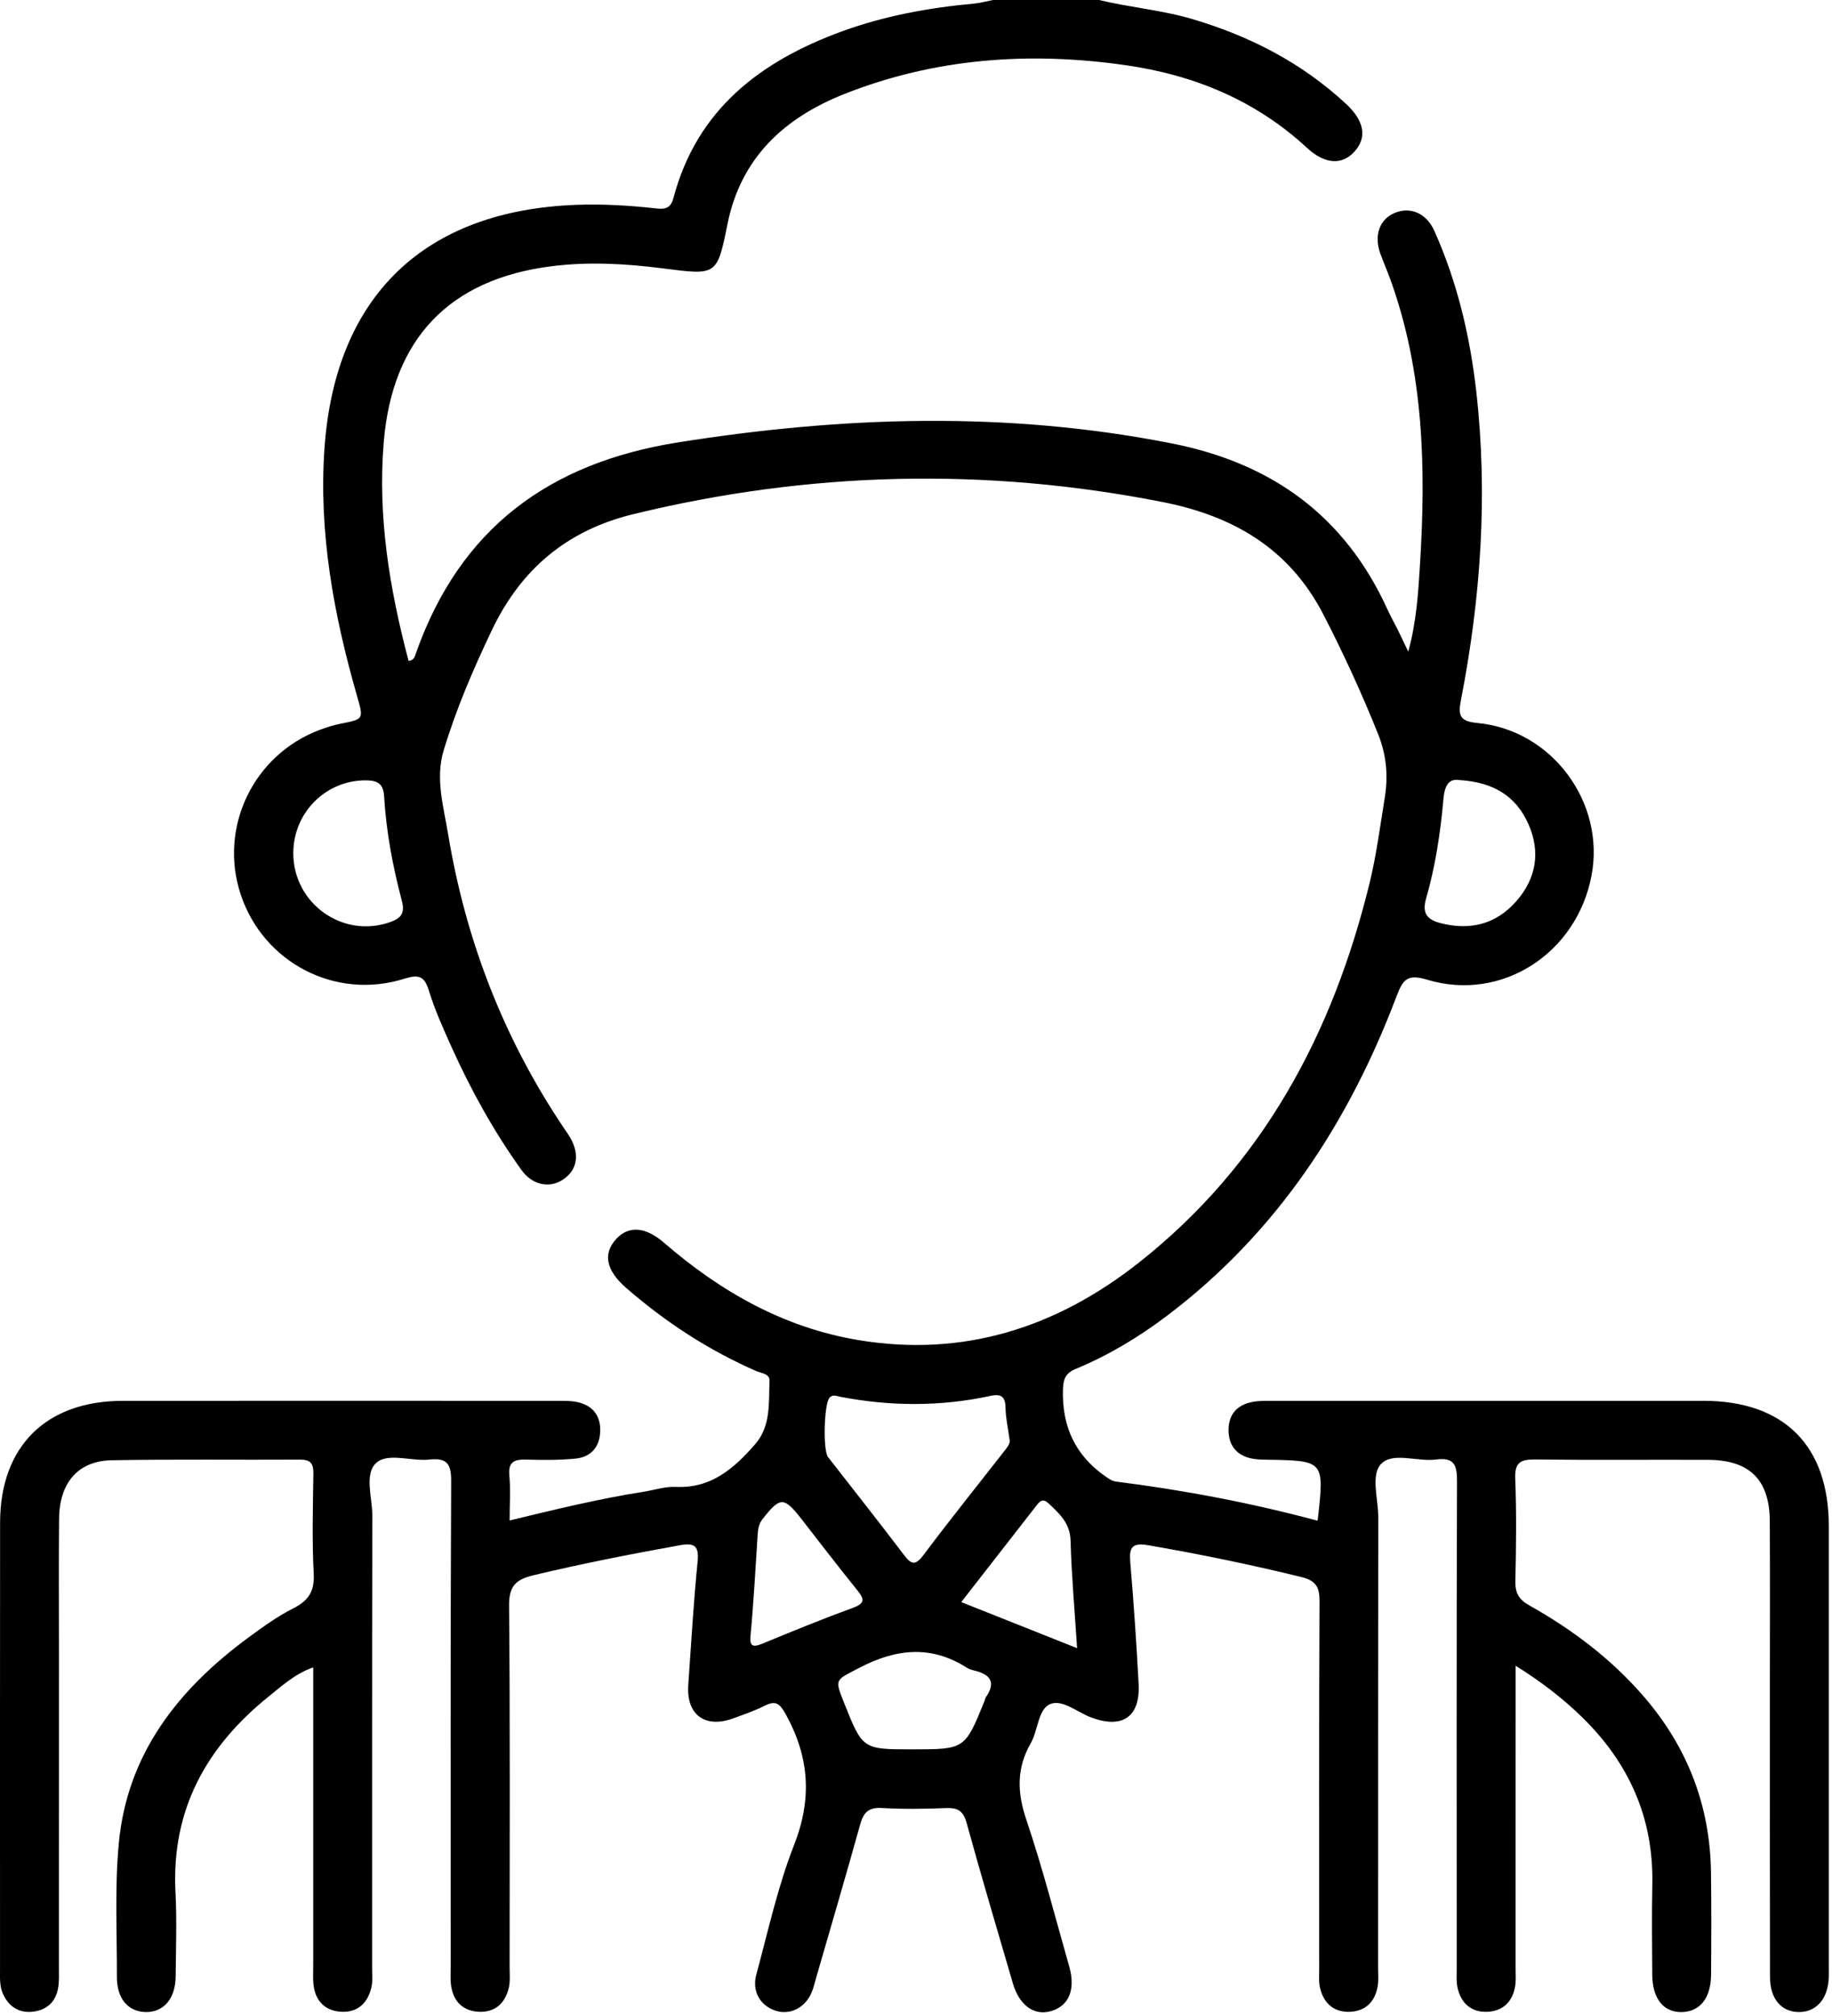 <?xml version="1.0" encoding="UTF-8"?> <svg xmlns="http://www.w3.org/2000/svg" viewBox="0 0 61.044 67.14" fill="none"><path d="M35.89 54.897C35.807 53.61 35.704 52.463 35.672 51.314C35.656 50.733 35.307 50.423 34.944 50.079C34.753 49.898 34.656 49.991 34.535 50.147C33.712 51.207 32.886 52.264 32.03 53.362C33.323 53.876 34.548 54.363 35.89 54.897ZM25.141 52.775C25.098 53.338 25.066 53.904 25.009 54.466C24.972 54.82 25.07 54.884 25.4 54.748C26.404 54.333 27.41 53.923 28.43 53.549C28.845 53.397 28.79 53.246 28.563 52.964C27.934 52.186 27.326 51.391 26.711 50.602C26.12 49.844 25.996 49.848 25.408 50.599C25.274 50.77 25.256 50.95 25.244 51.146C25.211 51.689 25.176 52.232 25.141 52.775ZM30.393 58.267C32.151 58.267 32.151 58.267 32.806 56.654C32.822 56.614 32.826 56.566 32.85 56.531C33.207 56.016 32.98 55.763 32.455 55.64C32.371 55.62 32.284 55.592 32.212 55.545C31.013 54.783 29.843 54.918 28.625 55.556C27.833 55.971 27.8 55.907 28.128 56.724C28.744 58.267 28.744 58.267 30.393 58.267ZM48.637 25.983C48.313 25.928 48.142 26.111 48.098 26.598C47.998 27.725 47.831 28.849 47.516 29.94C47.379 30.418 47.555 30.63 47.986 30.743C48.983 31.005 49.856 30.787 50.534 30.007C51.19 29.251 51.338 28.374 50.928 27.449C50.519 26.526 49.782 26.056 48.637 25.983ZM9.773 28.414C9.77 30.095 11.424 31.27 12.995 30.715C13.361 30.586 13.502 30.426 13.388 29.996C13.087 28.859 12.869 27.701 12.799 26.526C12.773 26.075 12.549 25.992 12.171 25.992C10.847 25.996 9.774 27.073 9.773 28.414ZM33.642 47.964C33.586 47.55 33.511 47.226 33.506 46.903C33.499 46.528 33.378 46.414 32.998 46.495C31.338 46.853 29.674 46.844 28.009 46.526C27.887 46.503 27.757 46.434 27.644 46.55C27.459 46.739 27.413 48.303 27.592 48.533C28.434 49.615 29.285 50.69 30.113 51.781C30.356 52.101 30.491 52.168 30.768 51.798C31.629 50.65 32.529 49.53 33.413 48.398C33.531 48.245 33.671 48.096 33.642 47.964ZM36.622 0C37.654 0.25 38.718 0.334 39.743 0.639C41.655 1.206 43.378 2.095 44.846 3.455C45.461 4.025 45.557 4.572 45.141 5.039C44.719 5.512 44.148 5.477 43.545 4.92C41.834 3.34 39.782 2.497 37.511 2.172C34.306 1.712 31.153 1.933 28.122 3.136C26.133 3.927 24.685 5.254 24.241 7.462C23.892 9.189 23.887 9.169 22.087 8.939C20.853 8.782 19.618 8.71 18.37 8.869C14.964 9.301 13.074 11.291 12.787 14.721C12.58 17.214 12.982 19.626 13.615 22.015C13.806 21.993 13.828 21.85 13.869 21.73C15.336 17.603 18.29 15.419 22.588 14.736C28.087 13.863 33.549 13.686 39.039 14.768C42.39 15.429 44.816 17.188 46.236 20.308C46.336 20.526 46.454 20.735 46.561 20.949C46.666 21.161 46.766 21.374 46.925 21.706C47.201 20.686 47.256 19.757 47.313 18.841C47.518 15.602 47.446 12.385 46.319 9.283C46.215 8.996 46.09 8.718 45.988 8.431C45.78 7.836 45.968 7.313 46.458 7.098C46.982 6.871 47.527 7.093 47.793 7.688C48.556 9.393 48.982 11.191 49.191 13.041C49.582 16.496 49.341 19.923 48.679 23.324C48.579 23.833 48.645 24.028 49.227 24.081C51.711 24.313 53.494 26.725 53.032 29.16C52.541 31.757 50.037 33.38 47.559 32.633C46.9 32.435 46.751 32.612 46.534 33.184C44.936 37.405 42.536 41.065 38.893 43.82C37.952 44.532 36.943 45.14 35.85 45.593C35.513 45.731 35.429 45.921 35.419 46.279C35.382 47.509 35.826 48.476 36.838 49.178C36.942 49.249 37.059 49.332 37.178 49.347C39.446 49.633 41.689 50.057 43.904 50.652C44.133 48.652 44.133 48.652 42.239 48.62C42.066 48.617 41.888 48.616 41.719 48.583C41.229 48.484 40.953 48.174 40.937 47.676C40.92 47.145 41.192 46.804 41.712 46.699C41.944 46.651 42.188 46.659 42.428 46.659C47.205 46.658 51.983 46.657 56.761 46.658C59.443 46.659 60.936 48.149 60.937 50.827C60.939 55.714 60.937 60.6 60.937 65.488C60.937 65.619 60.941 65.75 60.936 65.881C60.903 66.589 60.517 67.023 59.932 67.016C59.352 67.009 58.979 66.574 58.978 65.854C58.971 62.604 58.974 59.353 58.974 56.102C58.974 54.291 58.981 52.481 58.971 50.67C58.965 49.289 58.3 48.63 56.915 48.624C54.994 48.616 53.075 48.636 51.155 48.612C50.662 48.605 50.467 48.713 50.489 49.255C50.533 50.388 50.519 51.523 50.493 52.657C50.483 53.055 50.606 53.274 50.961 53.474C52.395 54.279 53.696 55.26 54.779 56.515C56.233 58.201 56.984 60.152 57.012 62.375C57.027 63.51 57.023 64.644 57.014 65.778C57.008 66.55 56.647 67 56.049 67.017C55.429 67.035 55.058 66.571 55.054 65.761C55.049 64.757 55.037 63.754 55.057 62.75C55.099 60.547 54.277 58.718 52.715 57.194C52.077 56.571 51.376 56.03 50.502 55.481V56.276C50.502 59.375 50.502 62.472 50.501 65.57C50.501 65.766 50.518 65.966 50.486 66.157C50.4 66.672 50.083 66.985 49.561 67.008C49.034 67.031 48.693 66.734 48.572 66.231C48.517 66.003 48.54 65.754 48.539 65.515C48.537 60.127 48.531 54.737 48.549 49.349C48.552 48.808 48.466 48.533 47.851 48.613C47.229 48.696 46.416 48.354 46.023 48.757C45.666 49.123 45.925 49.922 45.925 50.529C45.918 55.524 45.921 60.52 45.919 65.516C45.919 65.734 45.941 65.956 45.903 66.169C45.813 66.683 45.491 66.992 44.968 67.009C44.442 67.025 44.108 66.723 43.987 66.221C43.937 66.014 43.957 65.787 43.957 65.569C43.956 61.489 43.949 57.41 43.968 53.33C43.969 52.858 43.844 52.646 43.368 52.529C41.673 52.113 39.968 51.762 38.25 51.467C37.719 51.375 37.619 51.547 37.662 52.034C37.776 53.381 37.868 54.731 37.94 56.08C37.998 57.186 37.407 57.59 36.368 57.209C35.903 57.037 35.394 56.587 34.991 56.76C34.588 56.934 34.591 57.632 34.346 58.061C33.868 58.895 33.891 59.701 34.198 60.61C34.741 62.218 35.162 63.867 35.628 65.5C35.847 66.273 35.616 66.82 35.01 66.988C34.45 67.144 33.964 66.791 33.75 66.062C33.231 64.285 32.702 62.51 32.211 60.726C32.102 60.329 31.927 60.208 31.534 60.222C30.815 60.252 30.092 60.261 29.375 60.22C28.933 60.195 28.772 60.377 28.662 60.768C28.189 62.468 27.691 64.16 27.201 65.854C27.152 66.022 27.114 66.195 27.048 66.355C26.831 66.879 26.324 67.13 25.835 66.969C25.334 66.804 25.05 66.328 25.2 65.774C25.593 64.325 25.914 62.842 26.46 61.45C27.064 59.911 26.969 58.527 26.186 57.106C25.979 56.731 25.845 56.63 25.469 56.819C25.141 56.985 24.787 57.106 24.439 57.233C23.494 57.58 22.865 57.117 22.934 56.125C23.03 54.755 23.108 53.382 23.245 52.015C23.298 51.478 23.133 51.382 22.646 51.47C21.017 51.764 19.393 52.081 17.781 52.467C17.18 52.61 16.957 52.831 16.963 53.491C17 57.506 16.981 61.52 16.981 65.535C16.981 65.752 17.004 65.978 16.959 66.187C16.84 66.721 16.498 67.038 15.939 67.007C15.42 66.976 15.105 66.659 15.031 66.139C15.001 65.925 15.018 65.703 15.018 65.485C15.018 60.097 15.007 54.708 15.033 49.32C15.037 48.72 14.857 48.555 14.299 48.615C13.696 48.68 12.915 48.368 12.526 48.736C12.135 49.106 12.408 49.891 12.407 50.493C12.395 55.511 12.4 60.527 12.399 65.545C12.399 65.764 12.424 65.99 12.375 66.197C12.251 66.729 11.905 67.045 11.347 67.005C10.828 66.969 10.515 66.649 10.449 66.127C10.421 65.913 10.437 65.692 10.437 65.473V55.536C9.832 55.75 9.403 56.145 8.955 56.505C6.879 58.175 5.708 60.276 5.847 63.016C5.895 63.952 5.862 64.893 5.853 65.831C5.846 66.577 5.448 67.033 4.844 67.016C4.261 67 3.892 66.563 3.895 65.843C3.9 64.361 3.82 62.867 3.959 61.396C4.238 58.407 5.948 56.256 8.286 54.536C8.76 54.188 9.243 53.837 9.765 53.575C10.274 53.318 10.485 53.011 10.453 52.416C10.395 51.306 10.426 50.192 10.442 49.079C10.447 48.745 10.346 48.616 10.001 48.617C7.906 48.629 5.813 48.6 3.719 48.638C2.601 48.66 1.981 49.386 1.969 50.583C1.954 52.11 1.965 53.638 1.965 55.164C1.965 58.612 1.965 62.058 1.963 65.505C1.963 65.745 1.977 65.99 1.935 66.223C1.856 66.687 1.545 66.955 1.092 67.005C0.631 67.056 0.293 66.838 0.1 66.413C-0.02 66.146 0.001 65.859 0.001 65.576C0.001 60.623 -0.003 55.67 0.003 50.719C0.005 48.177 1.533 46.661 4.089 46.659C8.91 46.655 13.732 46.658 18.553 46.659C18.77 46.659 18.993 46.653 19.204 46.694C19.723 46.794 20.009 47.123 20 47.654C19.991 48.183 19.702 48.531 19.175 48.583C18.635 48.636 18.086 48.632 17.542 48.616C17.146 48.604 16.929 48.68 16.972 49.149C17.016 49.623 16.981 50.104 16.981 50.643C18.492 50.28 19.946 49.922 21.426 49.691C21.79 49.634 22.159 49.508 22.521 49.525C23.7 49.581 24.464 48.905 25.162 48.104C25.693 47.494 25.611 46.72 25.641 45.991C25.652 45.755 25.372 45.742 25.202 45.668C23.61 44.974 22.174 44.036 20.865 42.898C20.2 42.32 20.083 41.769 20.521 41.28C20.935 40.819 21.498 40.849 22.127 41.394C24.008 43.02 26.11 44.218 28.589 44.633C32.101 45.222 35.207 44.217 37.946 42.057C42.074 38.802 44.414 34.424 45.64 29.396C45.866 28.465 45.988 27.511 46.142 26.565C46.259 25.845 46.199 25.15 45.921 24.454C45.377 23.096 44.77 21.776 44.1 20.475C42.963 18.268 41.089 17.184 38.741 16.722C32.831 15.557 26.959 15.701 21.105 17.125C18.889 17.664 17.357 18.958 16.385 20.998C15.765 22.299 15.199 23.616 14.783 24.995C14.499 25.931 14.78 26.862 14.93 27.773C15.517 31.325 16.79 34.615 18.812 37.606C18.871 37.695 18.937 37.784 18.991 37.877C19.331 38.454 19.235 38.991 18.737 39.304C18.288 39.587 17.728 39.465 17.37 38.963C16.454 37.684 15.694 36.312 15.047 34.878C14.771 34.263 14.49 33.643 14.293 33.002C14.14 32.505 13.952 32.45 13.467 32.601C11.175 33.32 8.774 32.062 8.021 29.795C7.278 27.558 8.444 25.133 10.664 24.307C10.888 24.223 11.118 24.15 11.352 24.104C12.126 23.953 12.12 23.961 11.894 23.172C11.121 20.475 10.614 17.745 10.813 14.918C11.17 9.872 14.129 7.012 19.202 6.823C20.097 6.79 20.989 6.844 21.878 6.944C22.176 6.977 22.353 6.928 22.441 6.591C23.221 3.646 25.339 2.038 28.05 1.046C29.472 0.527 30.948 0.258 32.452 0.12C32.665 0.1 32.875 0.041 33.087 0H36.622Z" fill="black"></path></svg> 